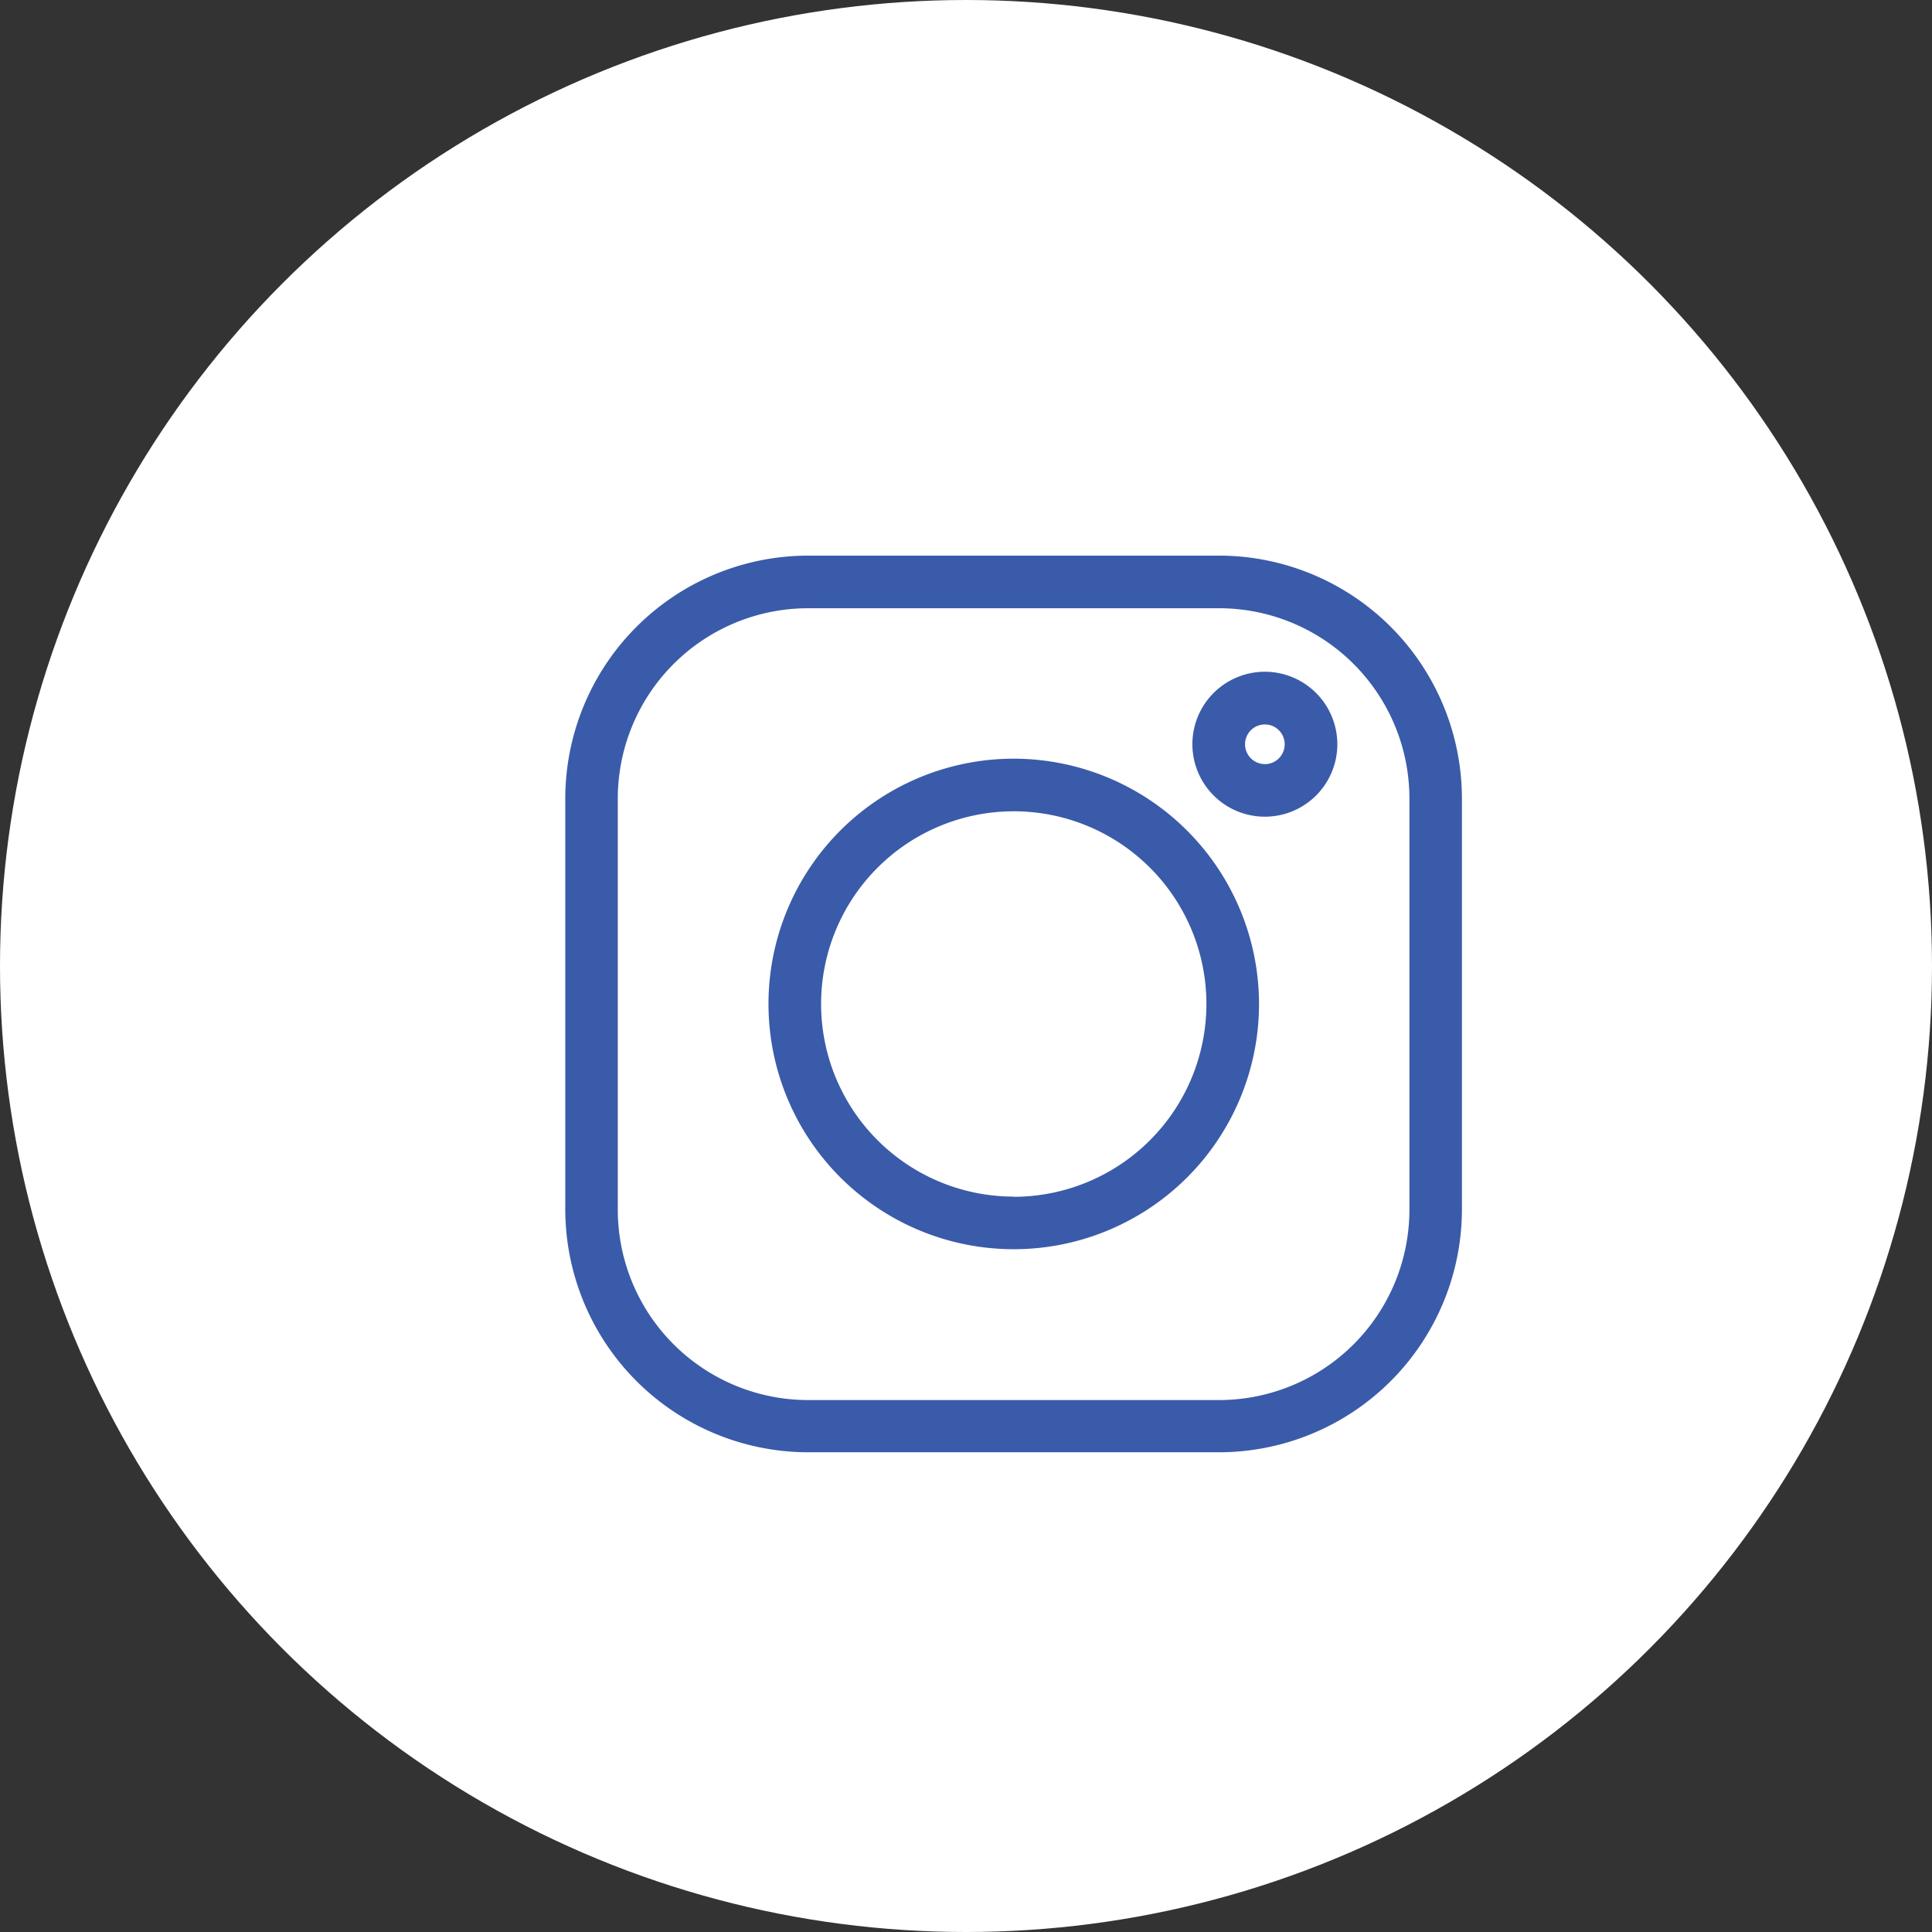 <?xml version="1.0" encoding="UTF-8"?>
<svg xmlns="http://www.w3.org/2000/svg" width="39" height="39" viewBox="0 0 39 39">
  <rect x="0" y="0" width="39" height="39" fill="#333333" stroke="none"/>
  <g id="Group_198" data-name="Group 198" transform="translate(-296 -4836)">
    <circle id="Ellipse_8" data-name="Ellipse 8" cx="19.5" cy="19.5" r="19.5" transform="translate(296 4836)" fill="#fff"></circle>
    <g id="instagram" transform="translate(307.41 4847.216)">
      <path id="Path_28" data-name="Path 28" d="M13.2,0H4.9A4.907,4.907,0,0,0,0,4.9v8.3a4.907,4.907,0,0,0,4.9,4.9h8.3a4.907,4.907,0,0,0,4.9-4.9V4.9A4.907,4.907,0,0,0,13.2,0Zm3.84,13.206a3.844,3.844,0,0,1-3.84,3.84H4.9a3.844,3.844,0,0,1-3.84-3.84V4.9A3.844,3.844,0,0,1,4.9,1.062h8.3a3.844,3.844,0,0,1,3.84,3.84Zm0,0" transform="translate(0.001 0)" fill="#3a5ba9"></path>
      <path id="Path_29" data-name="Path 29" d="M120.955,116a4.951,4.951,0,1,0,4.951,4.951A4.957,4.957,0,0,0,120.955,116Zm0,8.84a3.889,3.889,0,1,1,3.889-3.889A3.894,3.894,0,0,1,120.955,124.844Zm0,0" transform="translate(-111.901 -111.901)" fill="#3a5ba9"></path>
      <path id="Path_30" data-name="Path 30" d="M359.44,66.285a1.463,1.463,0,1,0,1.463,1.463A1.465,1.465,0,0,0,359.44,66.285Zm0,1.864a.4.4,0,1,1,.4-.4A.4.4,0,0,1,359.44,68.15Zm0,0" transform="translate(-345.317 -63.941)" fill="#3a5ba9"></path>
    </g>
  </g>
</svg>

